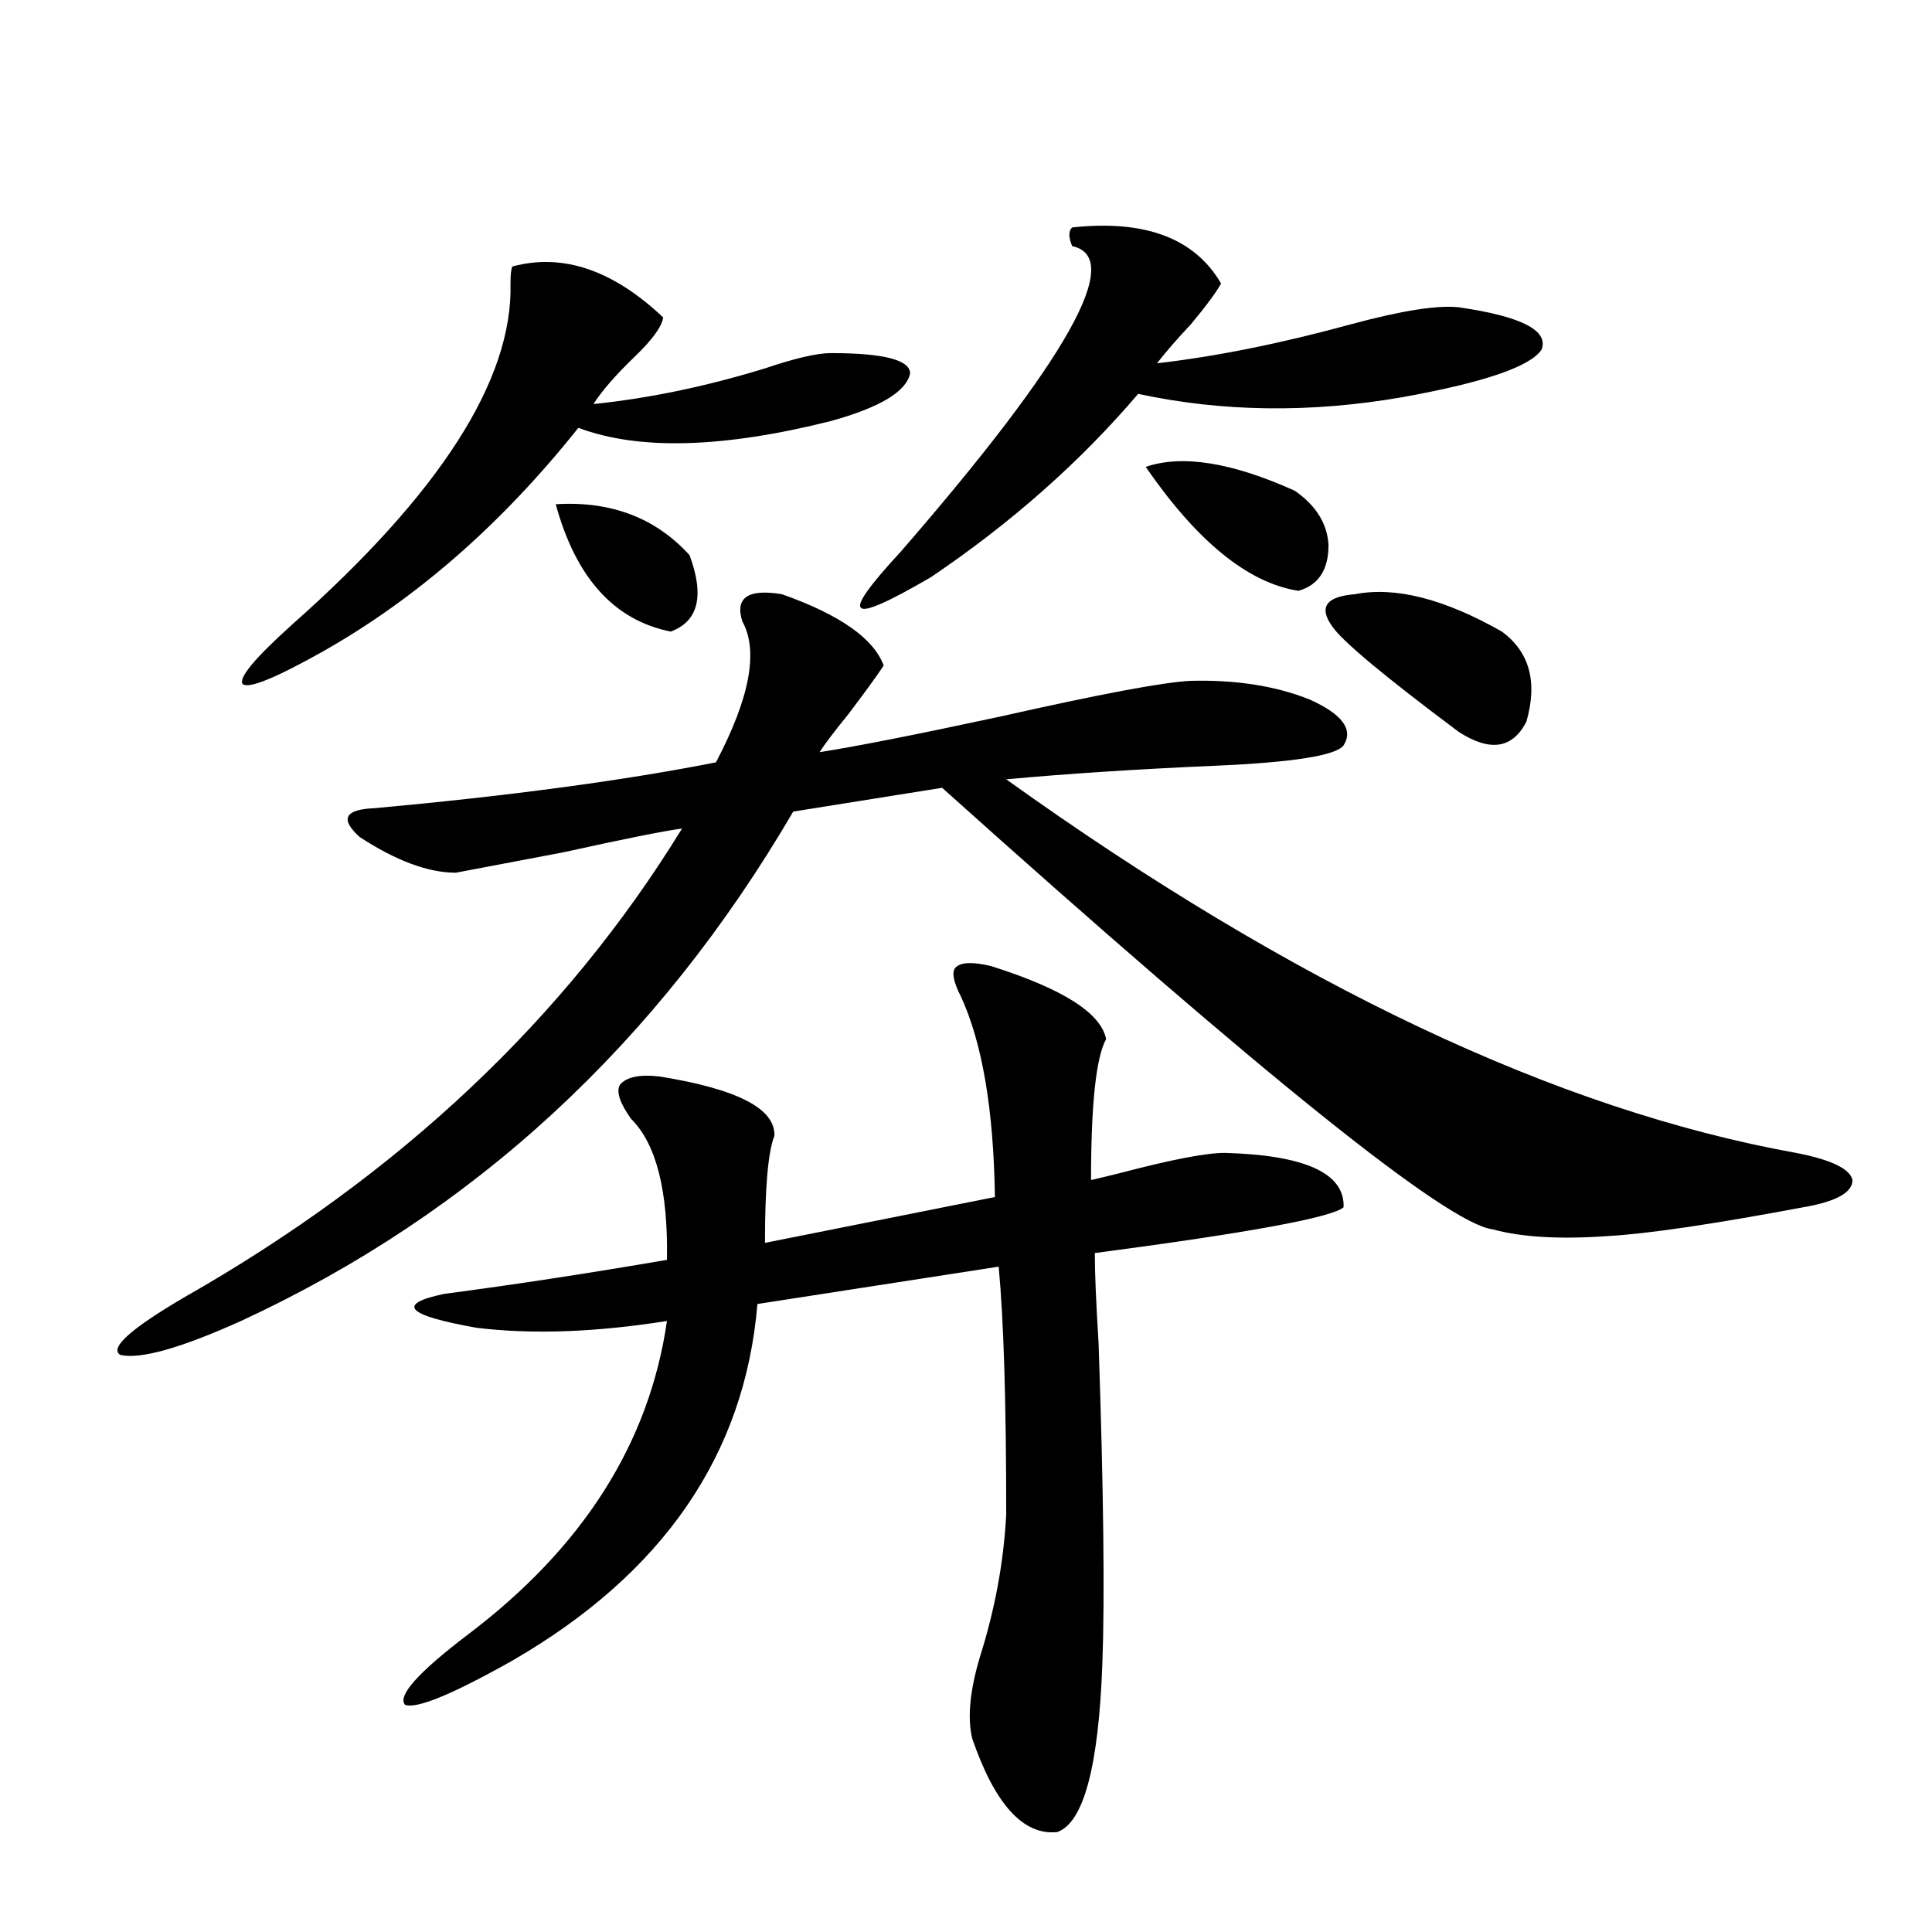 <?xml version="1.0" encoding="utf-8"?>
<!-- Generator: Adobe Illustrator 16.0.0, SVG Export Plug-In . SVG Version: 6.00 Build 0)  -->
<!DOCTYPE svg PUBLIC "-//W3C//DTD SVG 1.1//EN" "http://www.w3.org/Graphics/SVG/1.1/DTD/svg11.dtd">
<svg version="1.1" id="图层_1" xmlns="http://www.w3.org/2000/svg" xmlns:xlink="http://www.w3.org/1999/xlink" x="0px" y="0px"
	 width="1000px" height="1000px" viewBox="0 0 1000 1000" enable-background="new 0 0 1000 1000" xml:space="preserve">
<path d="M384.234,321.633c-3.902-12.305,2.927-16.987,20.487-14.063c29.908,10.547,47.469,22.852,52.682,36.914
	c-3.902,5.864-10.091,14.365-18.536,25.488c-7.164,8.789-12.042,15.244-14.634,19.336c18.856-2.925,50.075-9.077,93.656-18.457
	c52.026-11.714,84.876-17.866,98.534-18.457c23.414-0.576,43.901,2.637,61.462,9.668c16.905,7.622,22.759,15.532,17.561,23.73
	c-3.902,5.273-26.021,8.789-66.34,10.547c-40.334,1.758-76.431,4.106-108.29,7.031c148.93,106.65,285.191,171.099,408.771,193.359
	c18.201,3.516,27.957,8.213,29.268,14.063c0,6.455-8.46,11.138-25.365,14.063c-46.828,8.789-80.653,13.774-101.461,14.941
	c-24.725,1.758-44.557,0.591-59.511-3.516c-23.414-2.925-118.381-79.102-284.871-228.516l-77.071,12.305
	c-70.242,120.122-165.529,208.013-285.847,263.672c-31.219,14.063-52.041,19.927-62.438,17.578
	c-5.854-3.516,5.198-13.472,33.17-29.883c111.217-63.281,197.068-144.141,257.555-242.578c-9.115,1.182-29.603,5.273-61.462,12.305
	c-24.725,4.697-43.261,8.213-55.608,10.547c-14.313,0-30.898-6.152-49.755-18.457c-10.411-9.365-7.805-14.351,7.805-14.941
	c70.242-6.44,129.098-14.351,176.581-23.73C388.137,361.184,392.68,336.877,384.234,321.633z M265.213,137.941
	c26.006-7.031,52.026,1.758,78.047,26.367c-0.655,4.697-5.533,11.426-14.634,20.215c-9.756,9.38-16.92,17.578-21.463,24.609
	c28.612-2.925,58.2-9.077,88.778-18.457c15.609-5.273,26.981-7.91,34.146-7.91c27.316,0,40.975,3.516,40.975,10.547
	c-1.951,9.38-15.609,17.578-40.975,24.609c-55.943,14.063-99.51,15.244-130.729,3.516c-39.679,49.81-83.9,88.481-132.68,116.016
	c-24.069,13.486-37.728,19.048-40.975,16.699c-2.606-2.925,5.854-13.184,25.365-30.762
	c76.736-67.964,114.464-126.851,113.168-176.66C264.237,142.048,264.558,139.123,265.213,137.941z M497.402,515.871
	c-3.902-7.607-4.878-12.593-2.927-14.941c2.592-2.925,8.78-3.213,18.536-0.879c37.072,11.729,56.904,24.321,59.511,37.793
	c-5.213,9.38-7.805,33.701-7.805,72.949c2.592-0.576,7.47-1.758,14.634-3.516c26.661-7.031,44.877-10.547,54.633-10.547
	c41.615,1.182,62.103,10.547,61.462,28.125c-5.854,5.273-48.779,13.184-128.777,23.73c0,9.971,0.641,25.488,1.951,46.582
	c2.592,76.177,3.247,131.548,1.951,166.113c-1.951,53.312-9.756,82.315-23.414,87.012c-17.561,1.758-32.194-14.364-43.901-48.34
	c-2.606-10.547-1.311-24.609,3.902-42.188c7.805-24.609,12.348-49.219,13.658-73.828c0-58.008-1.311-100.771-3.902-128.32
	l-124.875,19.336c-6.509,77.935-48.779,139.458-126.826,184.57c-31.219,17.578-49.755,25.187-55.608,22.852
	c-3.902-4.696,6.829-16.699,32.194-36.035c59.831-45.112,94.297-99.316,103.412-162.598c-37.072,5.864-69.922,7.031-98.534,3.516
	c-36.432-6.44-41.95-12.305-16.585-17.578c35.762-4.683,74.145-10.547,115.119-17.578c0.641-35.732-5.533-60.054-18.536-72.949
	c-5.854-8.198-7.805-14.063-5.854-17.578c3.247-4.092,10.076-5.562,20.487-4.395c40.319,6.455,60.151,16.699,59.511,30.762
	c-3.262,8.213-4.878,26.67-4.878,55.371l119.021-23.73C514.308,574.47,508.454,539.904,497.402,515.871z M287.651,260.988
	c28.612-1.758,51.706,7.031,69.267,26.367c7.805,21.094,4.543,34.277-9.756,39.551C317.895,321.057,298.048,299.084,287.651,260.988
	z M554.962,117.727c37.713-4.092,63.413,5.576,77.071,29.004c-2.606,4.697-7.805,11.729-15.609,21.094
	c-7.164,7.622-13.018,14.365-17.561,20.215c30.563-3.516,64.054-10.244,100.485-20.215c26.006-7.031,44.542-9.956,55.608-8.789
	c32.515,4.697,46.828,12.017,42.926,21.973c-5.854,8.789-29.923,17.002-72.193,24.609c-47.483,8.213-93.016,7.622-136.582-1.758
	c-29.923,35.156-65.699,66.797-107.314,94.922c-22.118,12.896-34.146,18.169-36.097,15.82c-2.606-1.758,4.223-11.426,20.487-29.004
	c86.492-99.604,116.095-152.339,88.778-158.203C553.011,122.712,553.011,119.484,554.962,117.727z M593.01,241.652
	c18.856-6.44,44.542-2.334,77.071,12.305c11.052,7.622,16.905,17.002,17.561,28.125c0,12.896-5.213,20.806-15.609,23.73
	C646.012,301.721,619.671,280.324,593.01,241.652z M701.3,307.57c20.808-4.092,46.173,2.349,76.096,19.336
	c14.299,10.547,18.536,26.079,12.683,46.582c-7.164,14.063-18.871,15.82-35.121,5.273c-38.383-28.701-60.166-46.87-65.364-54.492
	C682.429,314.313,686.331,308.752,701.3,307.57z"/>
</svg>
